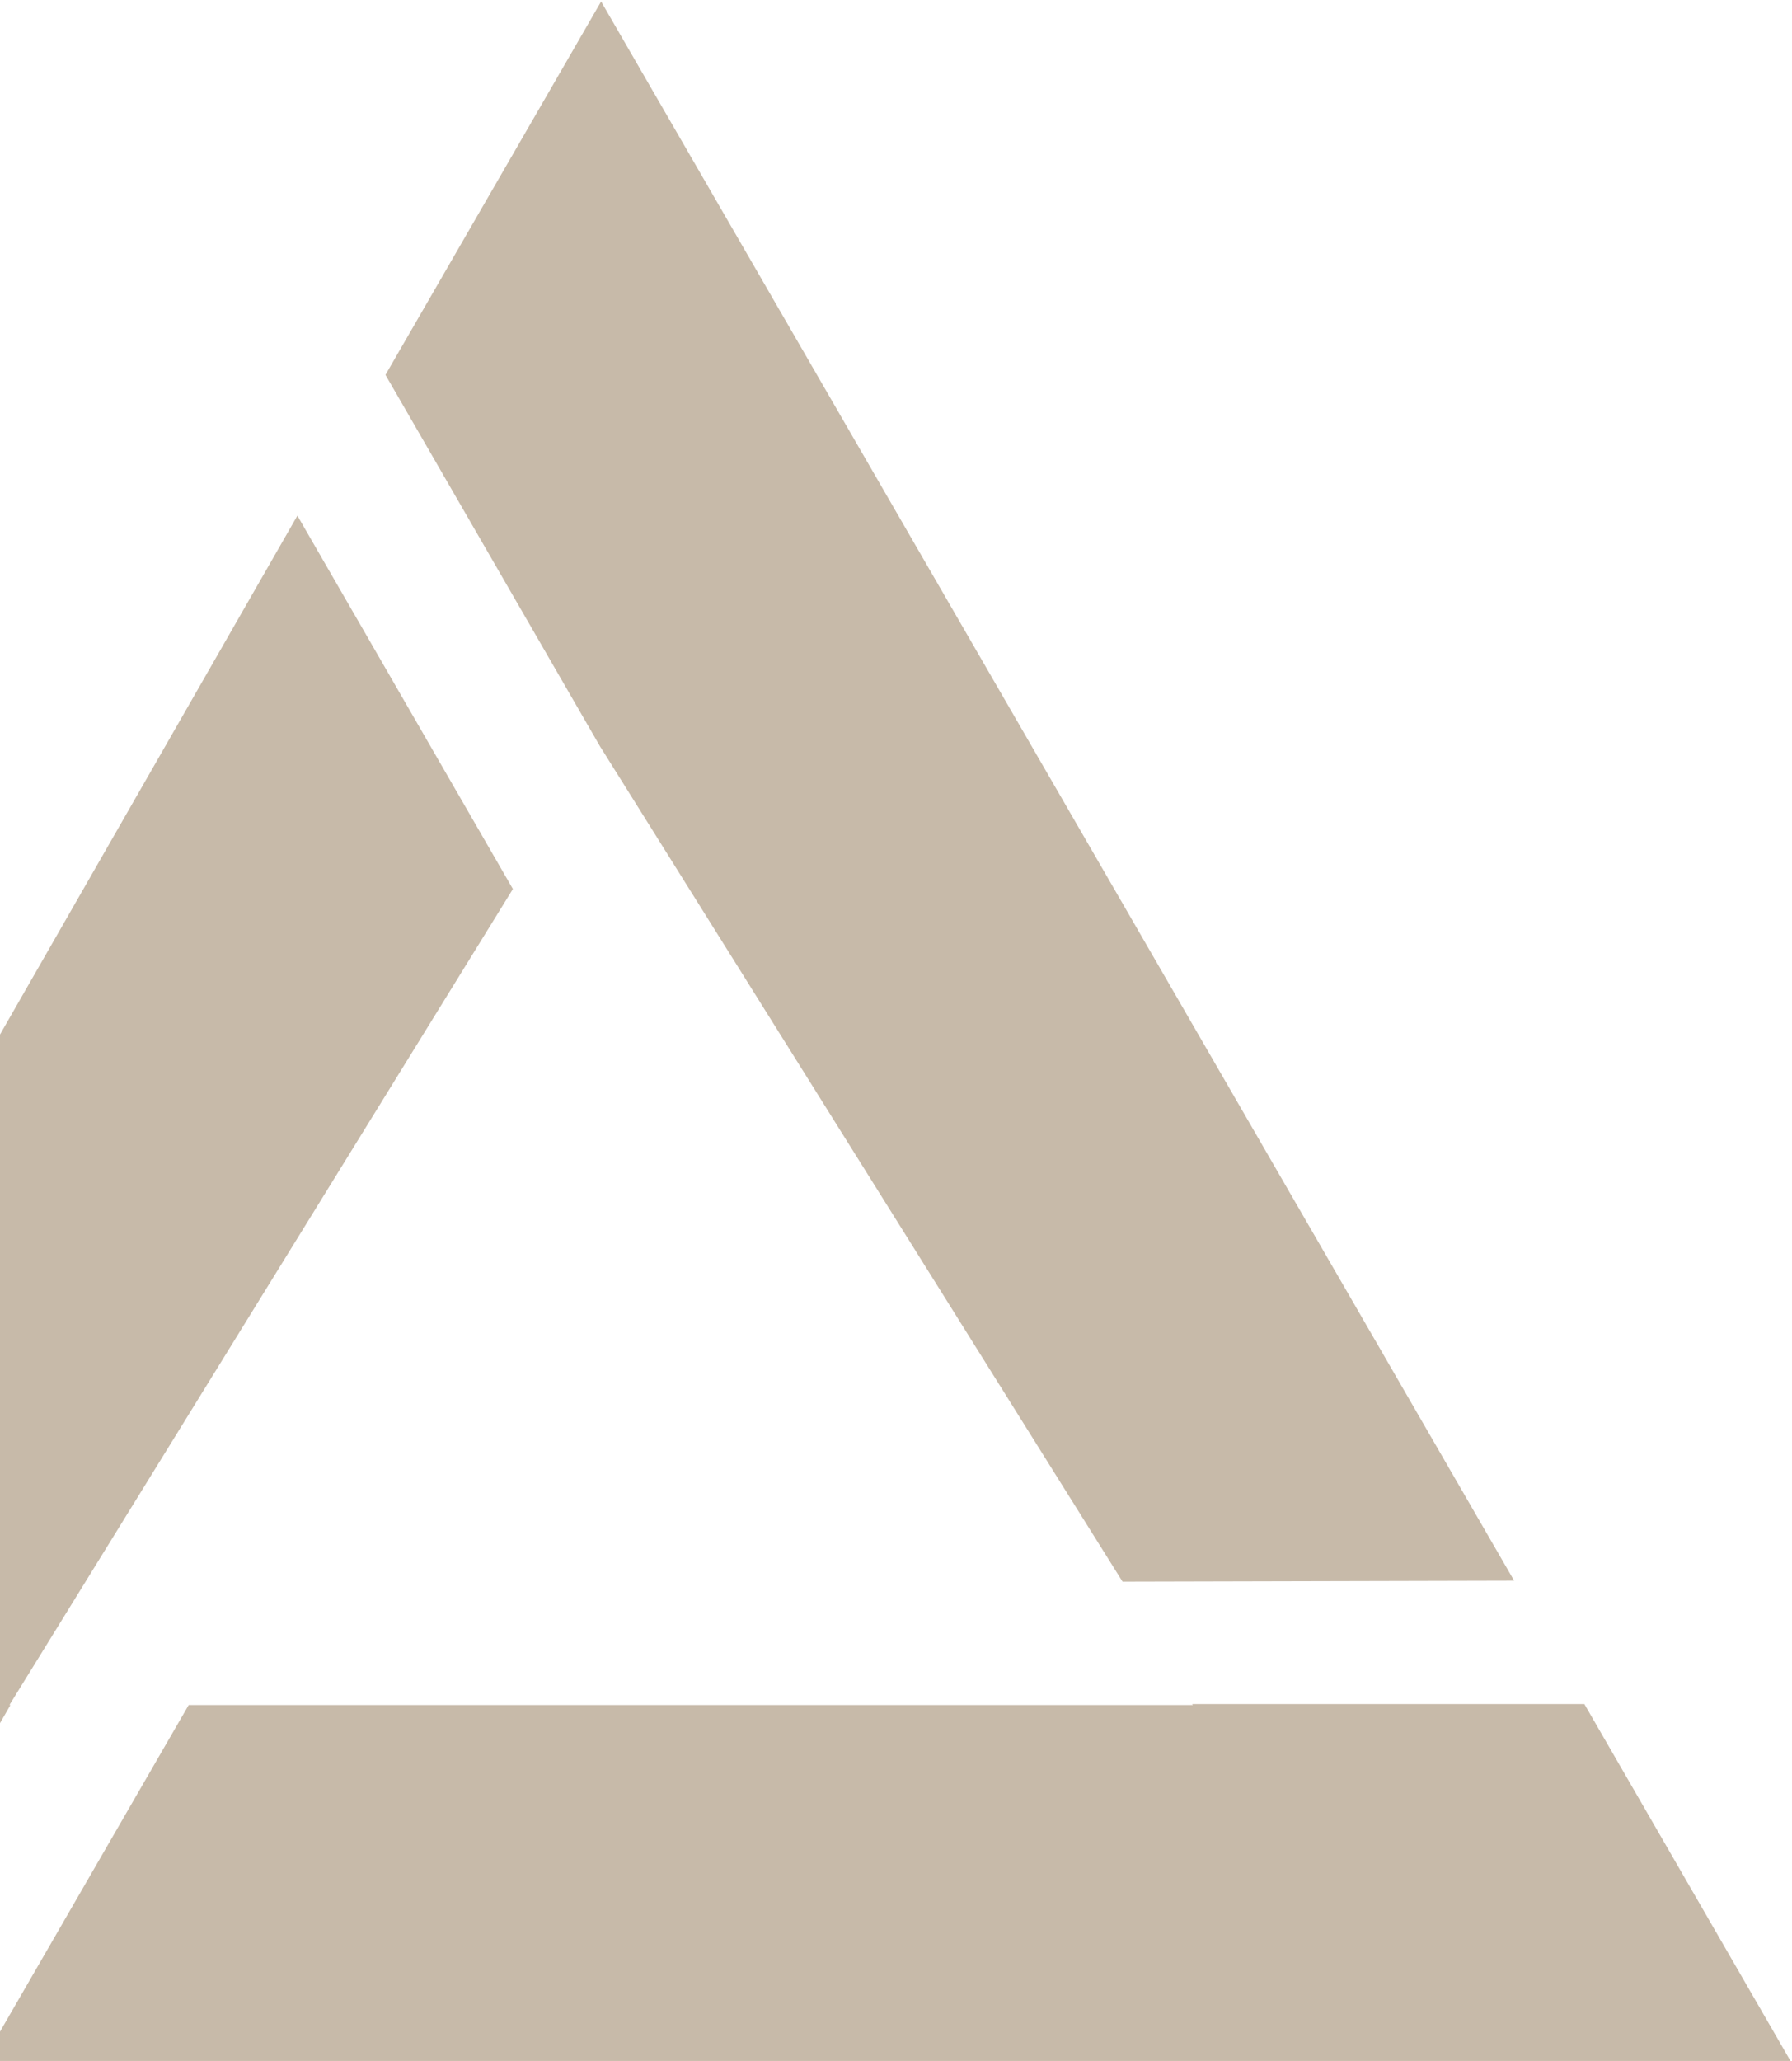 <svg xmlns="http://www.w3.org/2000/svg" xmlns:xlink="http://www.w3.org/1999/xlink" width="595" height="684" viewBox="0 0 595 684"><defs><clipPath id="clip-path"><rect id="Rectangle_308" data-name="Rectangle 308" width="595" height="684" transform="translate(0 2978)" fill="#fff" stroke="#707070" stroke-width="1"></rect></clipPath><clipPath id="clip-path-2"><path id="Trac&#xE9;_520" data-name="Trac&#xE9; 520" d="M279.878,0l-71.6,123.912,71.575,123.88.02-.031L453.012,524.435l130.025-.318Z" transform="translate(-208.283)" fill="#c7baa9"></path></clipPath><clipPath id="clip-path-3"><path id="Trac&#xE9;_521" data-name="Trac&#xE9; 521" d="M0,622.789H130.551L198.8,504.659h-.343L365.621,233.837,294.066,109.925Z" transform="translate(0 -109.925)" fill="#c7baa9"></path></clipPath><clipPath id="clip-path-4"><path id="Trac&#xE9;_522" data-name="Trac&#xE9; 522" d="M523.672,364.012l.2.315h-333.4L122.21,482.457H722.328L653.892,364.012Z" transform="translate(-122.21 -364.012)" fill="#c7baa9"></path></clipPath></defs><g id="Groupe_de_masques_8" data-name="Groupe de masques 8" transform="translate(0 -2978)" clip-path="url(#clip-path)"><g id="Groupe_234" data-name="Groupe 234" transform="translate(-195.325 2978.5)"><g id="Groupe_229" data-name="Groupe 229" transform="translate(323.317)"><g id="Groupe_228" data-name="Groupe 228" clip-path="url(#clip-path-2)"><rect id="Rectangle_293" data-name="Rectangle 293" width="595.909" height="643.366" transform="translate(-235.858 147.636) rotate(-32.045)" fill="#c7baa9"></rect></g></g><g id="Groupe_231" data-name="Groupe 231" transform="translate(0 170.636)"><g id="Groupe_230" data-name="Groupe 230" clip-path="url(#clip-path-3)"><rect id="Rectangle_294" data-name="Rectangle 294" width="582.028" height="628.712" transform="matrix(0.848, -0.531, 0.531, 0.848, -230.654, 144.379)" fill="#c7baa9"></rect></g></g><g id="Groupe_233" data-name="Groupe 233" transform="translate(189.706 565.055)"><g id="Groupe_232" data-name="Groupe 232" clip-path="url(#clip-path-4)"><rect id="Rectangle_295" data-name="Rectangle 295" width="571.526" height="418.809" transform="translate(-53.269 33.344) rotate(-32.045)" fill="#c7baa9"></rect></g></g></g></g></svg>